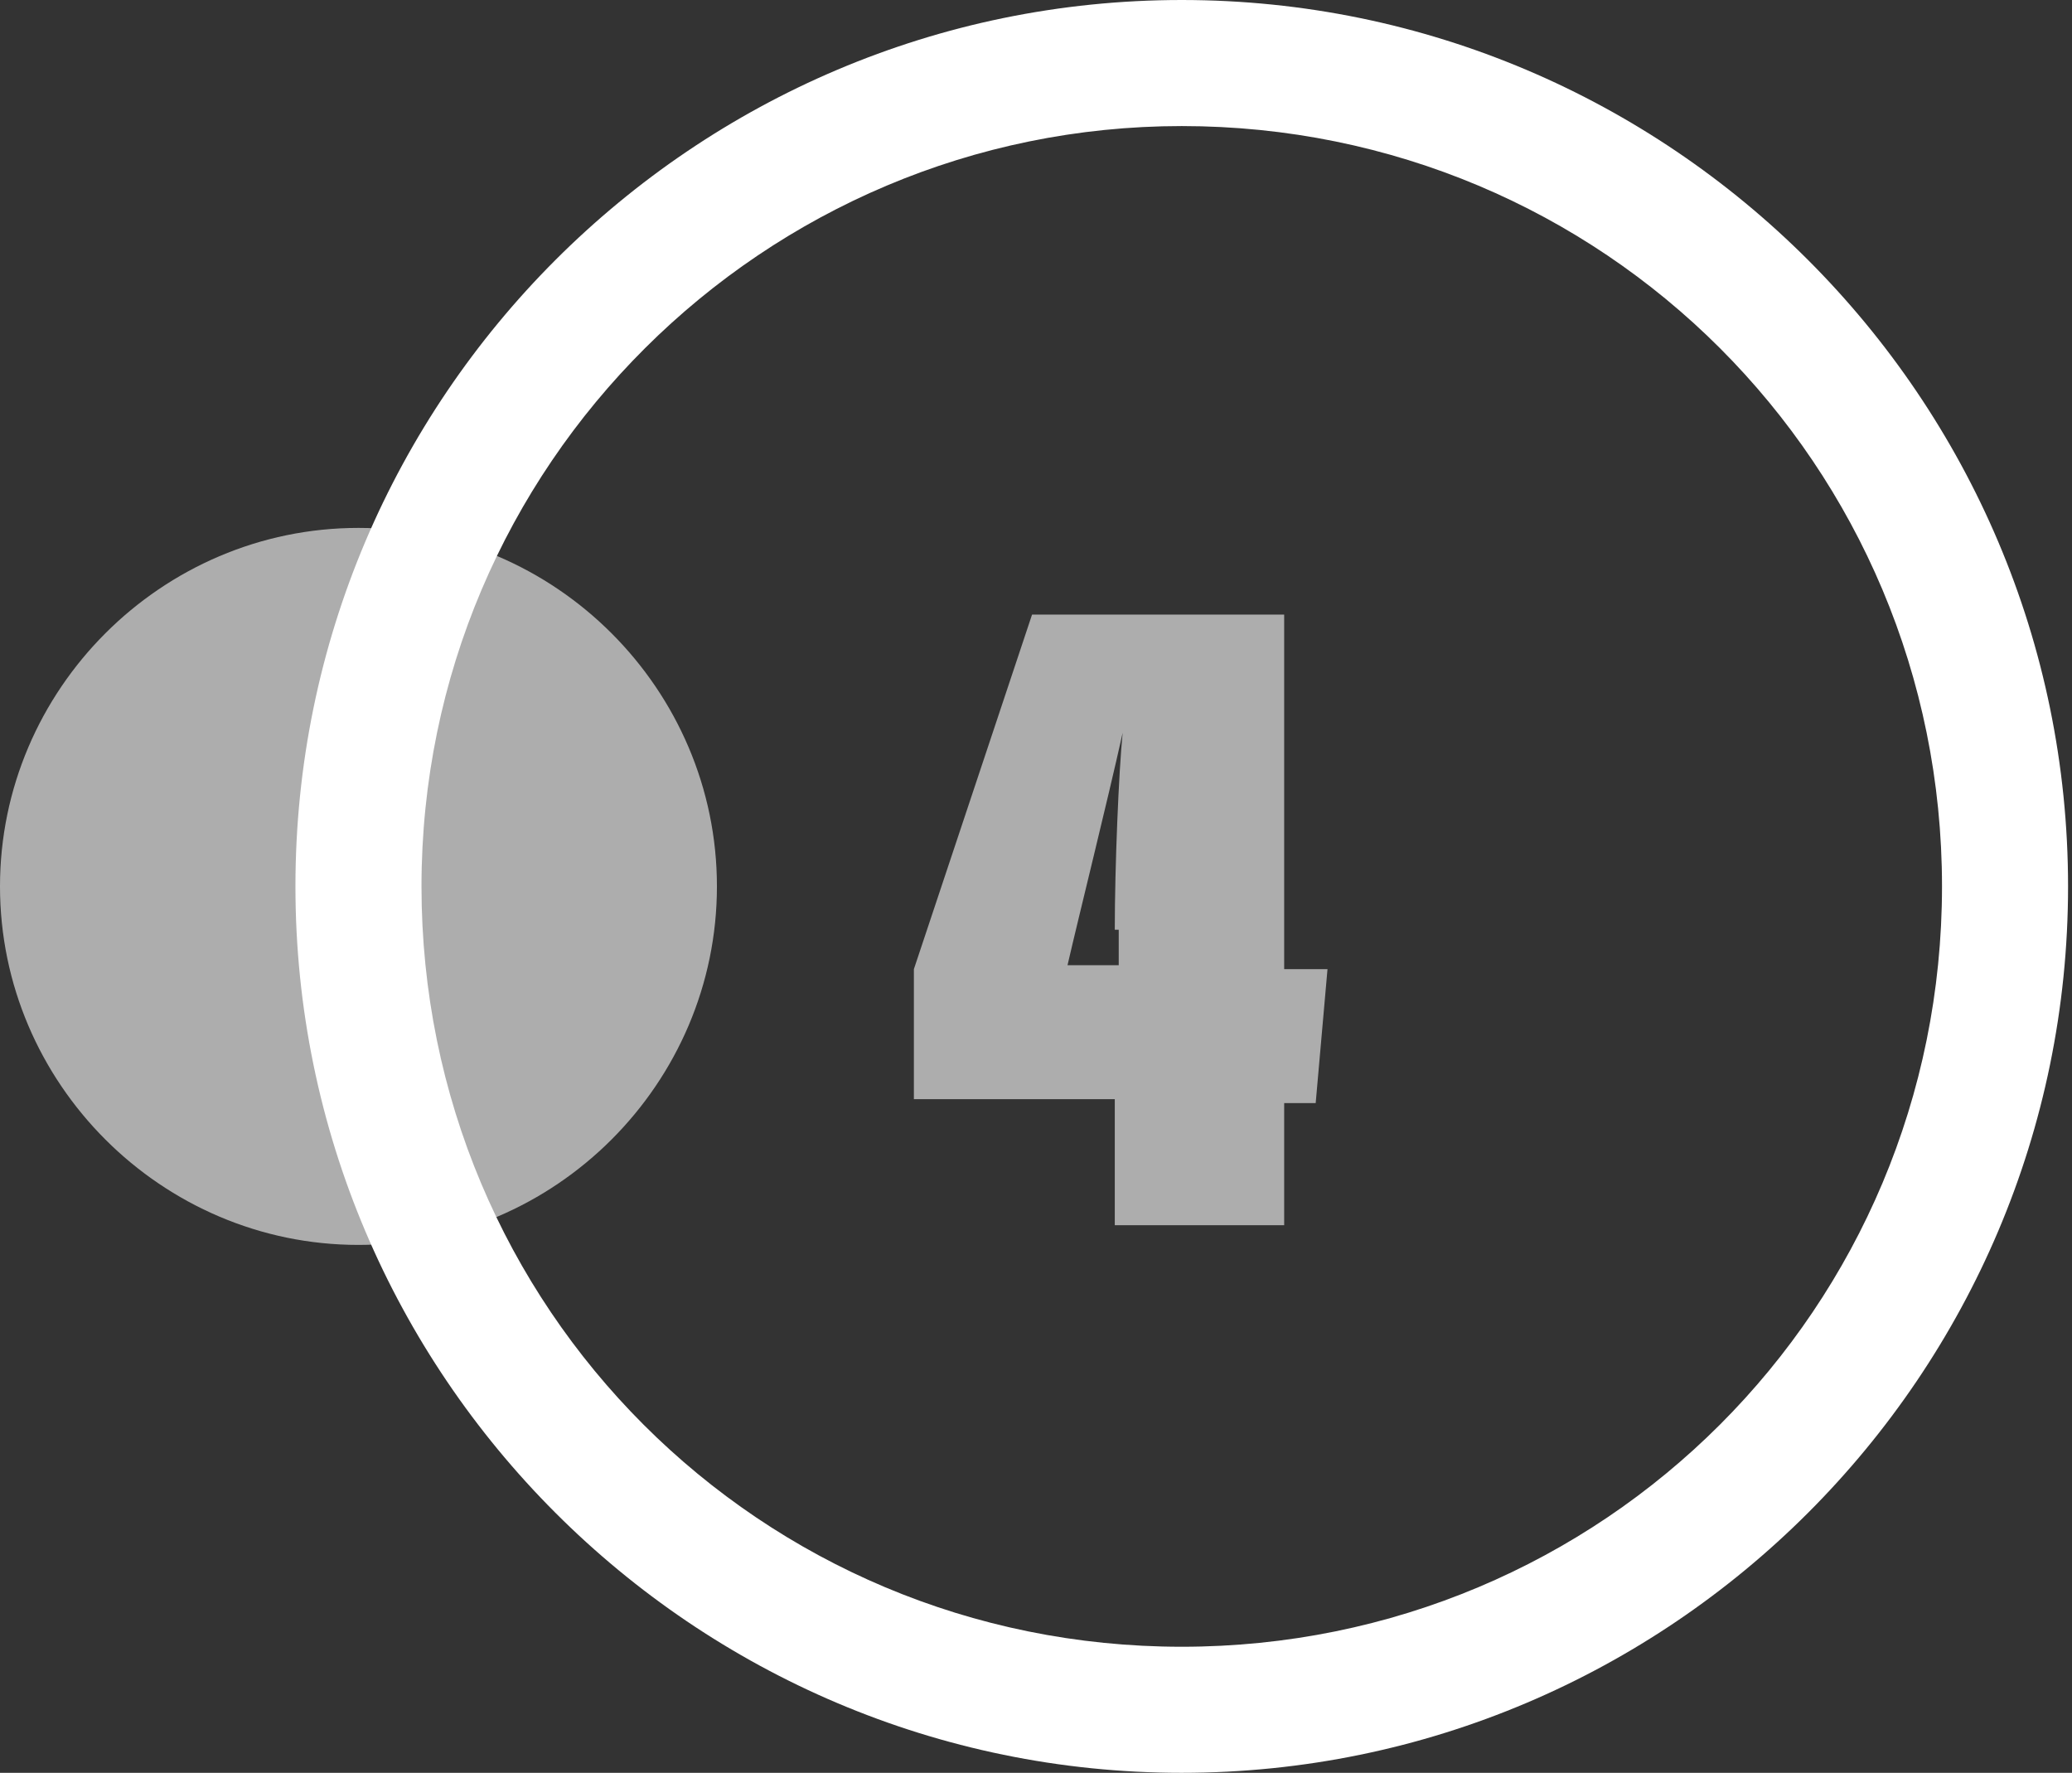<?xml version="1.0" encoding="UTF-8"?>
<svg xmlns="http://www.w3.org/2000/svg" id="Layer_1" data-name="Layer 1" viewBox="0 0 52.6 45">
  <rect x="0" y="0" width="52.6" height="45" fill="#333333" stroke="none"/>
  <defs>
    <style>
      .cls-1, .cls-2 {
        opacity: .6;
      }

      .cls-3, .cls-2 {
        fill: #fff;
        stroke-width: 0px;
      }
    </style>
  </defs>
  <path class="cls-3" d="M30,45c-12.4,0-22.5-10.1-22.5-22.5S17.6,0,30,0s22.5,10.1,22.5,22.5-10.1,22.5-22.5,22.5ZM30,3.2c-10.6,0-19.3,8.6-19.3,19.3s8.6,19.3,19.3,19.3,19.3-8.6,19.3-19.3S40.7,3.2,30,3.2Z"></path>
  <path class="cls-2" d="M9.1,13.4C4.1,13.4,0,17.5,0,22.5s4.1,9.1,9.1,9.1,9.1-4.1,9.1-9.1-4.1-9.1-9.1-9.1Z"></path>
  <g class="cls-1">
    <path class="cls-3" d="M28.3,31v-3.1h-5.1v-3.3l3-9h6.4v9h1.1l-.3,3.4h-.8v3.1h-4.3ZM28.3,23.6c0-1.6.1-4,.2-5-.4,1.8-1.1,4.6-1.4,5.9h1.3v-.9Z"></path>
  </g>
</svg>
